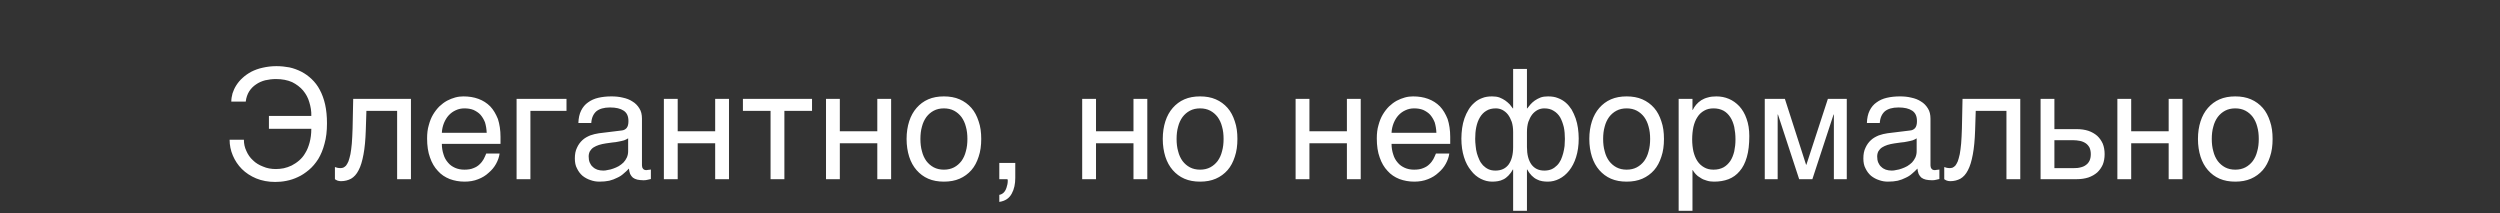 <?xml version="1.0" encoding="UTF-8"?> <svg xmlns="http://www.w3.org/2000/svg" width="293" height="25" viewBox="0 0 293 25" fill="none"><rect x="0" y="0" width="293" height="25" fill="#333333" stroke="none"/><path d="M36.486 13.584C36.504 13.044 36.414 12.504 36.252 11.982C36.108 11.46 35.856 11.01 35.514 10.596C35.172 10.2 34.74 9.876 34.236 9.624C33.696 9.39 33.084 9.264 32.346 9.264C31.914 9.264 31.482 9.318 31.086 9.408C30.672 9.516 30.312 9.678 30.006 9.894C29.682 10.11 29.412 10.38 29.196 10.722C28.998 11.046 28.854 11.442 28.8 11.91H27.108C27.108 11.604 27.162 11.262 27.252 10.938C27.36 10.614 27.504 10.29 27.702 9.984C27.9 9.678 28.134 9.39 28.44 9.12C28.728 8.85 29.07 8.616 29.466 8.4C29.862 8.202 30.294 8.04 30.798 7.932C31.284 7.824 31.806 7.752 32.4 7.752C32.922 7.752 33.426 7.806 33.912 7.896C34.416 8.004 34.884 8.184 35.316 8.4C35.766 8.634 36.162 8.922 36.522 9.264C36.9 9.624 37.224 10.038 37.476 10.524C37.746 11.028 37.962 11.604 38.106 12.252C38.25 12.9 38.322 13.638 38.322 14.448C38.322 15.366 38.232 16.14 38.034 16.842C37.854 17.544 37.602 18.138 37.296 18.642C36.972 19.146 36.612 19.578 36.198 19.92C35.784 20.262 35.37 20.55 34.92 20.748C34.47 20.964 34.02 21.108 33.552 21.198C33.102 21.288 32.67 21.324 32.256 21.324C31.428 21.324 30.69 21.18 30.024 20.91C29.376 20.64 28.8 20.262 28.35 19.812C27.9 19.362 27.54 18.822 27.288 18.228C27.036 17.634 26.91 17.022 26.91 16.374H28.584C28.584 16.842 28.674 17.274 28.872 17.688C29.052 18.102 29.304 18.48 29.646 18.786C29.97 19.11 30.366 19.344 30.834 19.524C31.284 19.722 31.788 19.812 32.346 19.812C32.634 19.812 32.94 19.776 33.246 19.722C33.57 19.65 33.876 19.542 34.182 19.398C34.488 19.236 34.776 19.056 35.064 18.804C35.334 18.57 35.586 18.282 35.784 17.922C36 17.58 36.162 17.166 36.288 16.698C36.414 16.23 36.486 15.708 36.486 15.096H31.518V13.584H36.486ZM42.871 15.258C42.835 16.392 42.745 17.346 42.601 18.102C42.457 18.876 42.277 19.488 42.025 19.956C41.791 20.424 41.485 20.748 41.143 20.946C40.801 21.126 40.405 21.234 39.955 21.234C39.793 21.234 39.649 21.198 39.541 21.162C39.415 21.108 39.325 21.054 39.253 21V19.578C39.487 19.668 39.685 19.704 39.865 19.704C39.991 19.704 40.117 19.686 40.225 19.65C40.333 19.596 40.441 19.524 40.549 19.416C40.639 19.29 40.747 19.128 40.837 18.912C40.909 18.696 40.999 18.408 41.071 18.066C41.125 17.724 41.197 17.31 41.233 16.824C41.269 16.32 41.305 15.744 41.323 15.06L41.395 11.586H48.163V21H46.543V12.99H42.943L42.871 15.258ZM58.553 17.994C58.498 18.408 58.355 18.804 58.139 19.2C57.922 19.596 57.635 19.938 57.275 20.244C56.932 20.568 56.519 20.82 56.05 21C55.565 21.198 55.025 21.288 54.449 21.288C53.819 21.288 53.242 21.18 52.703 20.982C52.163 20.766 51.694 20.46 51.316 20.028C50.92 19.614 50.614 19.092 50.398 18.462C50.164 17.832 50.056 17.076 50.056 16.23C50.056 15.654 50.111 15.132 50.255 14.664C50.38 14.196 50.542 13.782 50.758 13.422C50.974 13.062 51.227 12.738 51.496 12.468C51.785 12.198 52.072 11.982 52.397 11.802C52.703 11.64 53.026 11.514 53.35 11.424C53.675 11.334 53.998 11.298 54.304 11.298C54.953 11.298 55.529 11.388 56.069 11.586C56.608 11.784 57.059 12.072 57.455 12.468C57.833 12.864 58.12 13.368 58.355 13.944C58.553 14.556 58.66 15.258 58.66 16.05V16.86H51.785C51.785 17.31 51.856 17.724 51.983 18.102C52.09 18.48 52.27 18.786 52.505 19.056C52.721 19.326 53.008 19.524 53.333 19.668C53.657 19.812 54.017 19.884 54.431 19.884C54.844 19.884 55.205 19.83 55.492 19.704C55.781 19.596 56.014 19.452 56.212 19.254C56.41 19.074 56.554 18.876 56.681 18.66C56.806 18.426 56.897 18.21 56.986 17.994H58.553ZM57.041 15.564C57.023 15.114 56.95 14.7 56.843 14.34C56.699 13.98 56.519 13.692 56.303 13.44C56.087 13.206 55.798 13.026 55.492 12.882C55.169 12.756 54.827 12.702 54.431 12.702C54.071 12.702 53.728 12.774 53.422 12.918C53.099 13.062 52.828 13.26 52.594 13.512C52.361 13.764 52.181 14.07 52.036 14.412C51.892 14.772 51.803 15.15 51.785 15.564H57.041ZM66.394 12.99H62.164V21H60.544V11.586H66.394V12.99ZM67.786 14.412C67.804 13.836 67.912 13.35 68.11 12.954C68.308 12.558 68.578 12.234 68.92 12C69.262 11.748 69.658 11.568 70.126 11.46C70.594 11.352 71.098 11.298 71.656 11.298C72.106 11.298 72.556 11.334 72.988 11.442C73.42 11.532 73.798 11.676 74.122 11.892C74.464 12.09 74.734 12.378 74.932 12.702C75.148 13.026 75.238 13.44 75.238 13.908V19.38C75.238 19.524 75.274 19.668 75.364 19.776C75.436 19.884 75.58 19.938 75.76 19.938C75.832 19.938 75.922 19.92 76.012 19.902C76.102 19.902 76.192 19.884 76.282 19.866V20.982C76.156 21.018 76.012 21.054 75.886 21.072C75.76 21.108 75.598 21.126 75.418 21.126C75.13 21.126 74.896 21.09 74.698 21.054C74.482 21 74.32 20.928 74.176 20.82C74.05 20.712 73.942 20.568 73.852 20.388C73.78 20.226 73.744 20.01 73.708 19.758C73.51 19.974 73.294 20.172 73.078 20.352C72.862 20.55 72.61 20.712 72.322 20.838C72.052 20.982 71.746 21.09 71.404 21.18C71.062 21.252 70.684 21.288 70.252 21.288C69.892 21.288 69.55 21.234 69.208 21.108C68.866 21 68.542 20.82 68.272 20.604C68.002 20.37 67.786 20.082 67.624 19.74C67.444 19.416 67.372 19.02 67.372 18.57C67.372 18.084 67.444 17.67 67.624 17.31C67.786 16.95 68.002 16.662 68.254 16.428C68.524 16.176 68.83 16.014 69.172 15.87C69.514 15.744 69.856 15.672 70.198 15.618L72.844 15.294C73.096 15.276 73.294 15.168 73.438 15.006C73.582 14.826 73.654 14.574 73.654 14.196C73.654 13.62 73.474 13.224 73.096 12.972C72.718 12.72 72.196 12.594 71.494 12.594C70.774 12.594 70.252 12.756 69.892 13.044C69.55 13.35 69.334 13.8 69.298 14.412H67.786ZM73.618 16.212C73.492 16.302 73.33 16.374 73.15 16.446C72.952 16.5 72.736 16.554 72.52 16.59C72.286 16.644 72.034 16.68 71.782 16.698L71.008 16.806C70.72 16.86 70.45 16.896 70.198 16.986C69.964 17.058 69.748 17.166 69.568 17.274C69.37 17.4 69.244 17.562 69.136 17.724C69.046 17.904 68.992 18.102 68.992 18.336C68.992 18.606 69.028 18.84 69.118 19.056C69.208 19.254 69.316 19.434 69.478 19.56C69.622 19.704 69.802 19.812 70 19.884C70.216 19.956 70.45 19.992 70.702 19.992C70.864 19.992 71.044 19.974 71.242 19.92C71.458 19.884 71.656 19.848 71.872 19.758C72.106 19.686 72.304 19.578 72.52 19.47C72.718 19.344 72.916 19.2 73.078 19.038C73.24 18.858 73.366 18.678 73.474 18.444C73.564 18.228 73.618 17.994 73.618 17.724V16.212ZM79.426 15.384H83.818V11.586H85.438V21H83.818V16.788H79.426V21H77.806V11.586H79.426V15.384ZM87.07 11.586H95.17V12.99H91.93V21H90.31V12.99H87.07V11.586ZM98.428 15.384H102.82V11.586H104.44V21H102.82V16.788H98.428V21H96.808V11.586H98.428V15.384ZM115 16.284C115 17.058 114.91 17.742 114.694 18.372C114.496 18.984 114.226 19.506 113.848 19.938C113.47 20.37 113.002 20.712 112.462 20.946C111.922 21.18 111.31 21.288 110.626 21.288C109.942 21.288 109.33 21.18 108.79 20.946C108.25 20.712 107.8 20.37 107.422 19.938C107.044 19.506 106.756 18.984 106.558 18.372C106.36 17.742 106.252 17.058 106.252 16.284C106.252 15.51 106.36 14.826 106.558 14.214C106.756 13.602 107.044 13.08 107.422 12.648C107.8 12.216 108.25 11.874 108.79 11.64C109.33 11.406 109.942 11.298 110.626 11.298C111.31 11.298 111.922 11.406 112.462 11.64C113.002 11.874 113.47 12.216 113.848 12.648C114.226 13.08 114.496 13.602 114.694 14.214C114.91 14.826 115 15.51 115 16.284ZM113.38 16.284C113.38 15.762 113.326 15.276 113.2 14.844C113.092 14.412 112.912 14.034 112.678 13.71C112.444 13.404 112.156 13.152 111.814 12.972C111.472 12.792 111.076 12.702 110.626 12.702C110.176 12.702 109.78 12.792 109.438 12.972C109.096 13.152 108.808 13.404 108.574 13.71C108.34 14.034 108.16 14.412 108.052 14.844C107.926 15.276 107.872 15.762 107.872 16.284C107.872 16.806 107.926 17.292 108.052 17.724C108.16 18.174 108.34 18.552 108.574 18.876C108.808 19.182 109.096 19.434 109.438 19.614C109.78 19.794 110.176 19.884 110.626 19.884C111.076 19.884 111.472 19.794 111.814 19.614C112.156 19.434 112.444 19.182 112.678 18.876C112.912 18.552 113.092 18.174 113.2 17.724C113.326 17.292 113.38 16.806 113.38 16.284ZM117.118 22.836C117.514 22.764 117.802 22.494 117.964 21.99C118.054 21.72 118.108 21.468 118.108 21.216V21.108C118.09 21.072 118.09 21.036 118.072 21H117.118V19.092H118.99V20.856C118.99 21.558 118.864 22.17 118.576 22.692C118.288 23.232 117.82 23.556 117.118 23.664V22.836ZM128.452 15.384H132.844V11.586H134.464V21H132.844V16.788H128.452V21H126.832V11.586H128.452V15.384ZM145.024 16.284C145.024 17.058 144.934 17.742 144.718 18.372C144.52 18.984 144.25 19.506 143.872 19.938C143.494 20.37 143.026 20.712 142.486 20.946C141.946 21.18 141.334 21.288 140.65 21.288C139.966 21.288 139.354 21.18 138.814 20.946C138.274 20.712 137.824 20.37 137.446 19.938C137.068 19.506 136.78 18.984 136.582 18.372C136.384 17.742 136.276 17.058 136.276 16.284C136.276 15.51 136.384 14.826 136.582 14.214C136.78 13.602 137.068 13.08 137.446 12.648C137.824 12.216 138.274 11.874 138.814 11.64C139.354 11.406 139.966 11.298 140.65 11.298C141.334 11.298 141.946 11.406 142.486 11.64C143.026 11.874 143.494 12.216 143.872 12.648C144.25 13.08 144.52 13.602 144.718 14.214C144.934 14.826 145.024 15.51 145.024 16.284ZM143.404 16.284C143.404 15.762 143.35 15.276 143.224 14.844C143.116 14.412 142.936 14.034 142.702 13.71C142.468 13.404 142.18 13.152 141.838 12.972C141.496 12.792 141.1 12.702 140.65 12.702C140.2 12.702 139.804 12.792 139.462 12.972C139.12 13.152 138.832 13.404 138.598 13.71C138.364 14.034 138.184 14.412 138.076 14.844C137.95 15.276 137.896 15.762 137.896 16.284C137.896 16.806 137.95 17.292 138.076 17.724C138.184 18.174 138.364 18.552 138.598 18.876C138.832 19.182 139.12 19.434 139.462 19.614C139.804 19.794 140.2 19.884 140.65 19.884C141.1 19.884 141.496 19.794 141.838 19.614C142.18 19.434 142.468 19.182 142.702 18.876C142.936 18.552 143.116 18.174 143.224 17.724C143.35 17.292 143.404 16.806 143.404 16.284ZM153.465 15.384H157.857V11.586H159.477V21H157.857V16.788H153.465V21H151.845V11.586H153.465V15.384ZM169.857 17.994C169.803 18.408 169.659 18.804 169.443 19.2C169.227 19.596 168.939 19.938 168.579 20.244C168.237 20.568 167.823 20.82 167.355 21C166.869 21.198 166.329 21.288 165.753 21.288C165.123 21.288 164.547 21.18 164.007 20.982C163.467 20.766 162.999 20.46 162.621 20.028C162.225 19.614 161.919 19.092 161.703 18.462C161.469 17.832 161.361 17.076 161.361 16.23C161.361 15.654 161.415 15.132 161.559 14.664C161.685 14.196 161.847 13.782 162.063 13.422C162.279 13.062 162.531 12.738 162.801 12.468C163.089 12.198 163.377 11.982 163.701 11.802C164.007 11.64 164.331 11.514 164.655 11.424C164.979 11.334 165.303 11.298 165.609 11.298C166.257 11.298 166.833 11.388 167.373 11.586C167.913 11.784 168.363 12.072 168.759 12.468C169.137 12.864 169.425 13.368 169.659 13.944C169.857 14.556 169.965 15.258 169.965 16.05V16.86H163.089C163.089 17.31 163.161 17.724 163.287 18.102C163.395 18.48 163.575 18.786 163.809 19.056C164.025 19.326 164.313 19.524 164.637 19.668C164.961 19.812 165.321 19.884 165.735 19.884C166.149 19.884 166.509 19.83 166.797 19.704C167.085 19.596 167.319 19.452 167.517 19.254C167.715 19.074 167.859 18.876 167.985 18.66C168.111 18.426 168.201 18.21 168.291 17.994H169.857ZM168.345 15.564C168.327 15.114 168.255 14.7 168.147 14.34C168.003 13.98 167.823 13.692 167.607 13.44C167.391 13.206 167.103 13.026 166.797 12.882C166.473 12.756 166.131 12.702 165.735 12.702C165.375 12.702 165.033 12.774 164.727 12.918C164.403 13.062 164.133 13.26 163.899 13.512C163.665 13.764 163.485 14.07 163.341 14.412C163.197 14.772 163.107 15.15 163.089 15.564H168.345ZM177.303 19.866C177.141 20.172 176.961 20.406 176.781 20.586C176.601 20.766 176.403 20.928 176.205 21.018C175.989 21.126 175.791 21.198 175.557 21.234C175.341 21.27 175.125 21.288 174.891 21.288C174.423 21.288 173.991 21.18 173.559 20.964C173.127 20.748 172.731 20.424 172.407 19.992C172.065 19.578 171.777 19.056 171.579 18.408C171.381 17.778 171.273 17.058 171.273 16.23C171.273 15.816 171.309 15.42 171.363 15.006C171.417 14.628 171.507 14.232 171.633 13.872C171.759 13.512 171.921 13.17 172.119 12.846C172.299 12.54 172.533 12.27 172.803 12.036C173.055 11.802 173.361 11.622 173.703 11.496C174.045 11.352 174.441 11.298 174.873 11.298C175.197 11.298 175.485 11.334 175.737 11.424C175.989 11.532 176.223 11.64 176.421 11.784C176.619 11.928 176.781 12.072 176.943 12.234L177.303 12.702H177.339V8.076H178.959V12.702H178.995C179.103 12.558 179.229 12.396 179.373 12.234C179.517 12.072 179.679 11.928 179.877 11.784C180.075 11.64 180.309 11.532 180.561 11.424C180.813 11.334 181.101 11.298 181.425 11.298C181.857 11.298 182.253 11.352 182.595 11.496C182.937 11.622 183.243 11.802 183.513 12.036C183.783 12.27 183.999 12.54 184.197 12.846C184.377 13.17 184.539 13.512 184.665 13.872C184.791 14.232 184.881 14.628 184.935 15.006C184.989 15.42 185.025 15.816 185.025 16.23C185.025 17.058 184.917 17.778 184.719 18.408C184.521 19.056 184.233 19.578 183.909 19.992C183.567 20.424 183.171 20.748 182.739 20.964C182.307 21.18 181.875 21.288 181.407 21.288C181.173 21.288 180.957 21.27 180.741 21.234C180.525 21.198 180.309 21.126 180.111 21.018C179.913 20.928 179.697 20.766 179.517 20.586C179.337 20.406 179.157 20.172 178.995 19.866H178.959V24.708H177.339V19.866H177.303ZM177.339 15.474C177.339 15.024 177.285 14.628 177.177 14.286C177.051 13.944 176.907 13.656 176.727 13.422C176.547 13.188 176.313 13.008 176.079 12.882C175.827 12.756 175.575 12.702 175.305 12.702C174.873 12.702 174.495 12.792 174.189 12.99C173.883 13.17 173.649 13.422 173.451 13.746C173.253 14.07 173.109 14.466 173.019 14.898C172.929 15.33 172.893 15.78 172.893 16.284C172.893 16.536 172.911 16.824 172.947 17.112C172.965 17.4 173.019 17.67 173.091 17.958C173.163 18.228 173.271 18.48 173.379 18.732C173.487 18.984 173.649 19.2 173.811 19.38C173.991 19.56 174.207 19.722 174.441 19.83C174.675 19.938 174.945 19.992 175.269 19.992C175.935 19.992 176.457 19.758 176.817 19.272C177.159 18.786 177.339 18.12 177.339 17.238V15.474ZM180.993 19.992C181.317 19.992 181.605 19.938 181.857 19.83C182.091 19.722 182.307 19.56 182.487 19.38C182.667 19.2 182.811 18.984 182.937 18.732C183.045 18.48 183.135 18.228 183.207 17.958C183.279 17.67 183.333 17.4 183.369 17.112C183.387 16.824 183.405 16.536 183.405 16.284C183.405 15.78 183.369 15.33 183.279 14.898C183.171 14.466 183.027 14.07 182.847 13.746C182.649 13.422 182.397 13.17 182.091 12.99C181.785 12.792 181.425 12.702 180.993 12.702C180.723 12.702 180.471 12.756 180.219 12.882C179.985 13.008 179.751 13.188 179.571 13.422C179.391 13.656 179.247 13.944 179.121 14.286C179.013 14.628 178.959 15.024 178.959 15.474V17.238C178.959 18.12 179.139 18.786 179.481 19.272C179.841 19.758 180.345 19.992 180.993 19.992ZM195.016 16.284C195.016 17.058 194.926 17.742 194.71 18.372C194.512 18.984 194.242 19.506 193.864 19.938C193.486 20.37 193.018 20.712 192.478 20.946C191.938 21.18 191.326 21.288 190.642 21.288C189.958 21.288 189.346 21.18 188.806 20.946C188.266 20.712 187.816 20.37 187.438 19.938C187.06 19.506 186.772 18.984 186.574 18.372C186.376 17.742 186.268 17.058 186.268 16.284C186.268 15.51 186.376 14.826 186.574 14.214C186.772 13.602 187.06 13.08 187.438 12.648C187.816 12.216 188.266 11.874 188.806 11.64C189.346 11.406 189.958 11.298 190.642 11.298C191.326 11.298 191.938 11.406 192.478 11.64C193.018 11.874 193.486 12.216 193.864 12.648C194.242 13.08 194.512 13.602 194.71 14.214C194.926 14.826 195.016 15.51 195.016 16.284ZM193.396 16.284C193.396 15.762 193.342 15.276 193.216 14.844C193.108 14.412 192.928 14.034 192.694 13.71C192.46 13.404 192.172 13.152 191.83 12.972C191.488 12.792 191.092 12.702 190.642 12.702C190.192 12.702 189.796 12.792 189.454 12.972C189.112 13.152 188.824 13.404 188.59 13.71C188.356 14.034 188.176 14.412 188.068 14.844C187.942 15.276 187.888 15.762 187.888 16.284C187.888 16.806 187.942 17.292 188.068 17.724C188.176 18.174 188.356 18.552 188.59 18.876C188.824 19.182 189.112 19.434 189.454 19.614C189.796 19.794 190.192 19.884 190.642 19.884C191.092 19.884 191.488 19.794 191.83 19.614C192.172 19.434 192.46 19.182 192.694 18.876C192.928 18.552 193.108 18.174 193.216 17.724C193.342 17.292 193.396 16.806 193.396 16.284ZM198.358 12.882H198.394C198.502 12.666 198.628 12.45 198.79 12.27C198.952 12.072 199.15 11.91 199.384 11.748C199.6 11.622 199.852 11.496 200.158 11.424C200.446 11.334 200.788 11.298 201.166 11.298C201.67 11.298 202.156 11.388 202.624 11.586C203.092 11.784 203.488 12.072 203.848 12.45C204.208 12.846 204.496 13.332 204.694 13.908C204.91 14.502 205.018 15.168 205.018 15.942C205.018 16.914 204.928 17.724 204.73 18.408C204.532 19.092 204.262 19.632 203.884 20.064C203.524 20.496 203.092 20.802 202.588 21C202.066 21.198 201.508 21.288 200.878 21.288C200.572 21.288 200.284 21.252 200.014 21.162C199.744 21.09 199.492 20.982 199.294 20.838C199.06 20.712 198.88 20.568 198.736 20.406C198.592 20.244 198.466 20.082 198.394 19.938H198.358V24.708H196.738V11.586H198.358V12.882ZM198.322 16.338C198.322 16.86 198.376 17.31 198.466 17.742C198.574 18.174 198.718 18.552 198.934 18.876C199.132 19.182 199.402 19.434 199.726 19.614C200.032 19.794 200.392 19.884 200.824 19.884C201.274 19.884 201.652 19.794 201.994 19.614C202.318 19.434 202.57 19.182 202.786 18.876C203.002 18.552 203.146 18.174 203.254 17.742C203.344 17.31 203.398 16.86 203.398 16.338C203.398 15.798 203.344 15.33 203.254 14.88C203.146 14.43 203.002 14.052 202.786 13.728C202.57 13.404 202.318 13.152 201.994 12.972C201.652 12.792 201.274 12.702 200.824 12.702C200.392 12.702 200.032 12.792 199.726 12.972C199.402 13.152 199.132 13.404 198.934 13.728C198.718 14.052 198.574 14.43 198.466 14.88C198.376 15.33 198.322 15.798 198.322 16.338ZM211.672 19.308H211.708L214.228 11.586H216.442V21H214.93V13.422H214.894L212.41 21H210.862L208.378 13.422H208.342V21H206.83V11.586H209.188L211.672 19.308ZM218.8 14.412C218.818 13.836 218.926 13.35 219.124 12.954C219.322 12.558 219.592 12.234 219.934 12C220.276 11.748 220.672 11.568 221.14 11.46C221.608 11.352 222.112 11.298 222.67 11.298C223.12 11.298 223.57 11.334 224.002 11.442C224.434 11.532 224.812 11.676 225.136 11.892C225.478 12.09 225.748 12.378 225.946 12.702C226.162 13.026 226.252 13.44 226.252 13.908V19.38C226.252 19.524 226.288 19.668 226.378 19.776C226.45 19.884 226.594 19.938 226.774 19.938C226.846 19.938 226.936 19.92 227.026 19.902C227.116 19.902 227.206 19.884 227.296 19.866V20.982C227.17 21.018 227.026 21.054 226.9 21.072C226.774 21.108 226.612 21.126 226.432 21.126C226.144 21.126 225.91 21.09 225.712 21.054C225.496 21 225.334 20.928 225.19 20.82C225.064 20.712 224.956 20.568 224.866 20.388C224.794 20.226 224.758 20.01 224.722 19.758C224.524 19.974 224.308 20.172 224.092 20.352C223.876 20.55 223.624 20.712 223.336 20.838C223.066 20.982 222.76 21.09 222.418 21.18C222.076 21.252 221.698 21.288 221.266 21.288C220.906 21.288 220.564 21.234 220.222 21.108C219.88 21 219.556 20.82 219.286 20.604C219.016 20.37 218.8 20.082 218.638 19.74C218.458 19.416 218.386 19.02 218.386 18.57C218.386 18.084 218.458 17.67 218.638 17.31C218.8 16.95 219.016 16.662 219.268 16.428C219.538 16.176 219.844 16.014 220.186 15.87C220.528 15.744 220.87 15.672 221.212 15.618L223.858 15.294C224.11 15.276 224.308 15.168 224.452 15.006C224.596 14.826 224.668 14.574 224.668 14.196C224.668 13.62 224.488 13.224 224.11 12.972C223.732 12.72 223.21 12.594 222.508 12.594C221.788 12.594 221.266 12.756 220.906 13.044C220.564 13.35 220.348 13.8 220.312 14.412H218.8ZM224.632 16.212C224.506 16.302 224.344 16.374 224.164 16.446C223.966 16.5 223.75 16.554 223.534 16.59C223.3 16.644 223.048 16.68 222.796 16.698L222.022 16.806C221.734 16.86 221.464 16.896 221.212 16.986C220.978 17.058 220.762 17.166 220.582 17.274C220.384 17.4 220.258 17.562 220.15 17.724C220.06 17.904 220.006 18.102 220.006 18.336C220.006 18.606 220.042 18.84 220.132 19.056C220.222 19.254 220.33 19.434 220.492 19.56C220.636 19.704 220.816 19.812 221.014 19.884C221.23 19.956 221.464 19.992 221.716 19.992C221.878 19.992 222.058 19.974 222.256 19.92C222.472 19.884 222.67 19.848 222.886 19.758C223.12 19.686 223.318 19.578 223.534 19.47C223.732 19.344 223.93 19.2 224.092 19.038C224.254 18.858 224.38 18.678 224.488 18.444C224.578 18.228 224.632 17.994 224.632 17.724V16.212ZM231.484 15.258C231.448 16.392 231.358 17.346 231.214 18.102C231.07 18.876 230.89 19.488 230.638 19.956C230.404 20.424 230.098 20.748 229.756 20.946C229.414 21.126 229.018 21.234 228.568 21.234C228.406 21.234 228.262 21.198 228.154 21.162C228.028 21.108 227.938 21.054 227.866 21V19.578C228.1 19.668 228.298 19.704 228.478 19.704C228.604 19.704 228.73 19.686 228.838 19.65C228.946 19.596 229.054 19.524 229.162 19.416C229.252 19.29 229.36 19.128 229.45 18.912C229.522 18.696 229.612 18.408 229.684 18.066C229.738 17.724 229.81 17.31 229.846 16.824C229.882 16.32 229.918 15.744 229.936 15.06L230.008 11.586H236.776V21H235.156V12.99H231.556L231.484 15.258ZM240.776 15.132H243.386C243.908 15.132 244.358 15.204 244.754 15.33C245.168 15.474 245.51 15.672 245.798 15.924C246.068 16.176 246.284 16.482 246.446 16.842C246.59 17.202 246.662 17.616 246.662 18.066C246.662 18.516 246.59 18.93 246.446 19.29C246.284 19.65 246.068 19.956 245.798 20.208C245.51 20.46 245.168 20.658 244.754 20.802C244.358 20.928 243.908 21 243.386 21H239.156V11.586H240.776V15.132ZM243.062 19.704C243.35 19.704 243.602 19.686 243.854 19.614C244.088 19.56 244.304 19.47 244.484 19.326C244.664 19.2 244.79 19.038 244.898 18.822C244.988 18.624 245.042 18.372 245.042 18.066C245.042 17.778 244.988 17.526 244.898 17.31C244.79 17.112 244.646 16.932 244.466 16.806C244.286 16.68 244.052 16.572 243.8 16.518C243.53 16.464 243.242 16.428 242.918 16.428H240.776V19.704H243.062ZM249.776 15.384H254.168V11.586H255.788V21H254.168V16.788H249.776V21H248.156V11.586H249.776V15.384ZM266.348 16.284C266.348 17.058 266.258 17.742 266.042 18.372C265.844 18.984 265.574 19.506 265.196 19.938C264.818 20.37 264.35 20.712 263.81 20.946C263.27 21.18 262.658 21.288 261.974 21.288C261.29 21.288 260.678 21.18 260.138 20.946C259.598 20.712 259.148 20.37 258.77 19.938C258.392 19.506 258.104 18.984 257.906 18.372C257.708 17.742 257.6 17.058 257.6 16.284C257.6 15.51 257.708 14.826 257.906 14.214C258.104 13.602 258.392 13.08 258.77 12.648C259.148 12.216 259.598 11.874 260.138 11.64C260.678 11.406 261.29 11.298 261.974 11.298C262.658 11.298 263.27 11.406 263.81 11.64C264.35 11.874 264.818 12.216 265.196 12.648C265.574 13.08 265.844 13.602 266.042 14.214C266.258 14.826 266.348 15.51 266.348 16.284ZM264.728 16.284C264.728 15.762 264.674 15.276 264.548 14.844C264.44 14.412 264.26 14.034 264.026 13.71C263.792 13.404 263.504 13.152 263.162 12.972C262.82 12.792 262.424 12.702 261.974 12.702C261.524 12.702 261.128 12.792 260.786 12.972C260.444 13.152 260.156 13.404 259.922 13.71C259.688 14.034 259.508 14.412 259.4 14.844C259.274 15.276 259.22 15.762 259.22 16.284C259.22 16.806 259.274 17.292 259.4 17.724C259.508 18.174 259.688 18.552 259.922 18.876C260.156 19.182 260.444 19.434 260.786 19.614C261.128 19.794 261.524 19.884 261.974 19.884C262.424 19.884 262.82 19.794 263.162 19.614C263.504 19.434 263.792 19.182 264.026 18.876C264.26 18.552 264.44 18.174 264.548 17.724C264.674 17.292 264.728 16.806 264.728 16.284Z" fill="white"></path></svg> 
